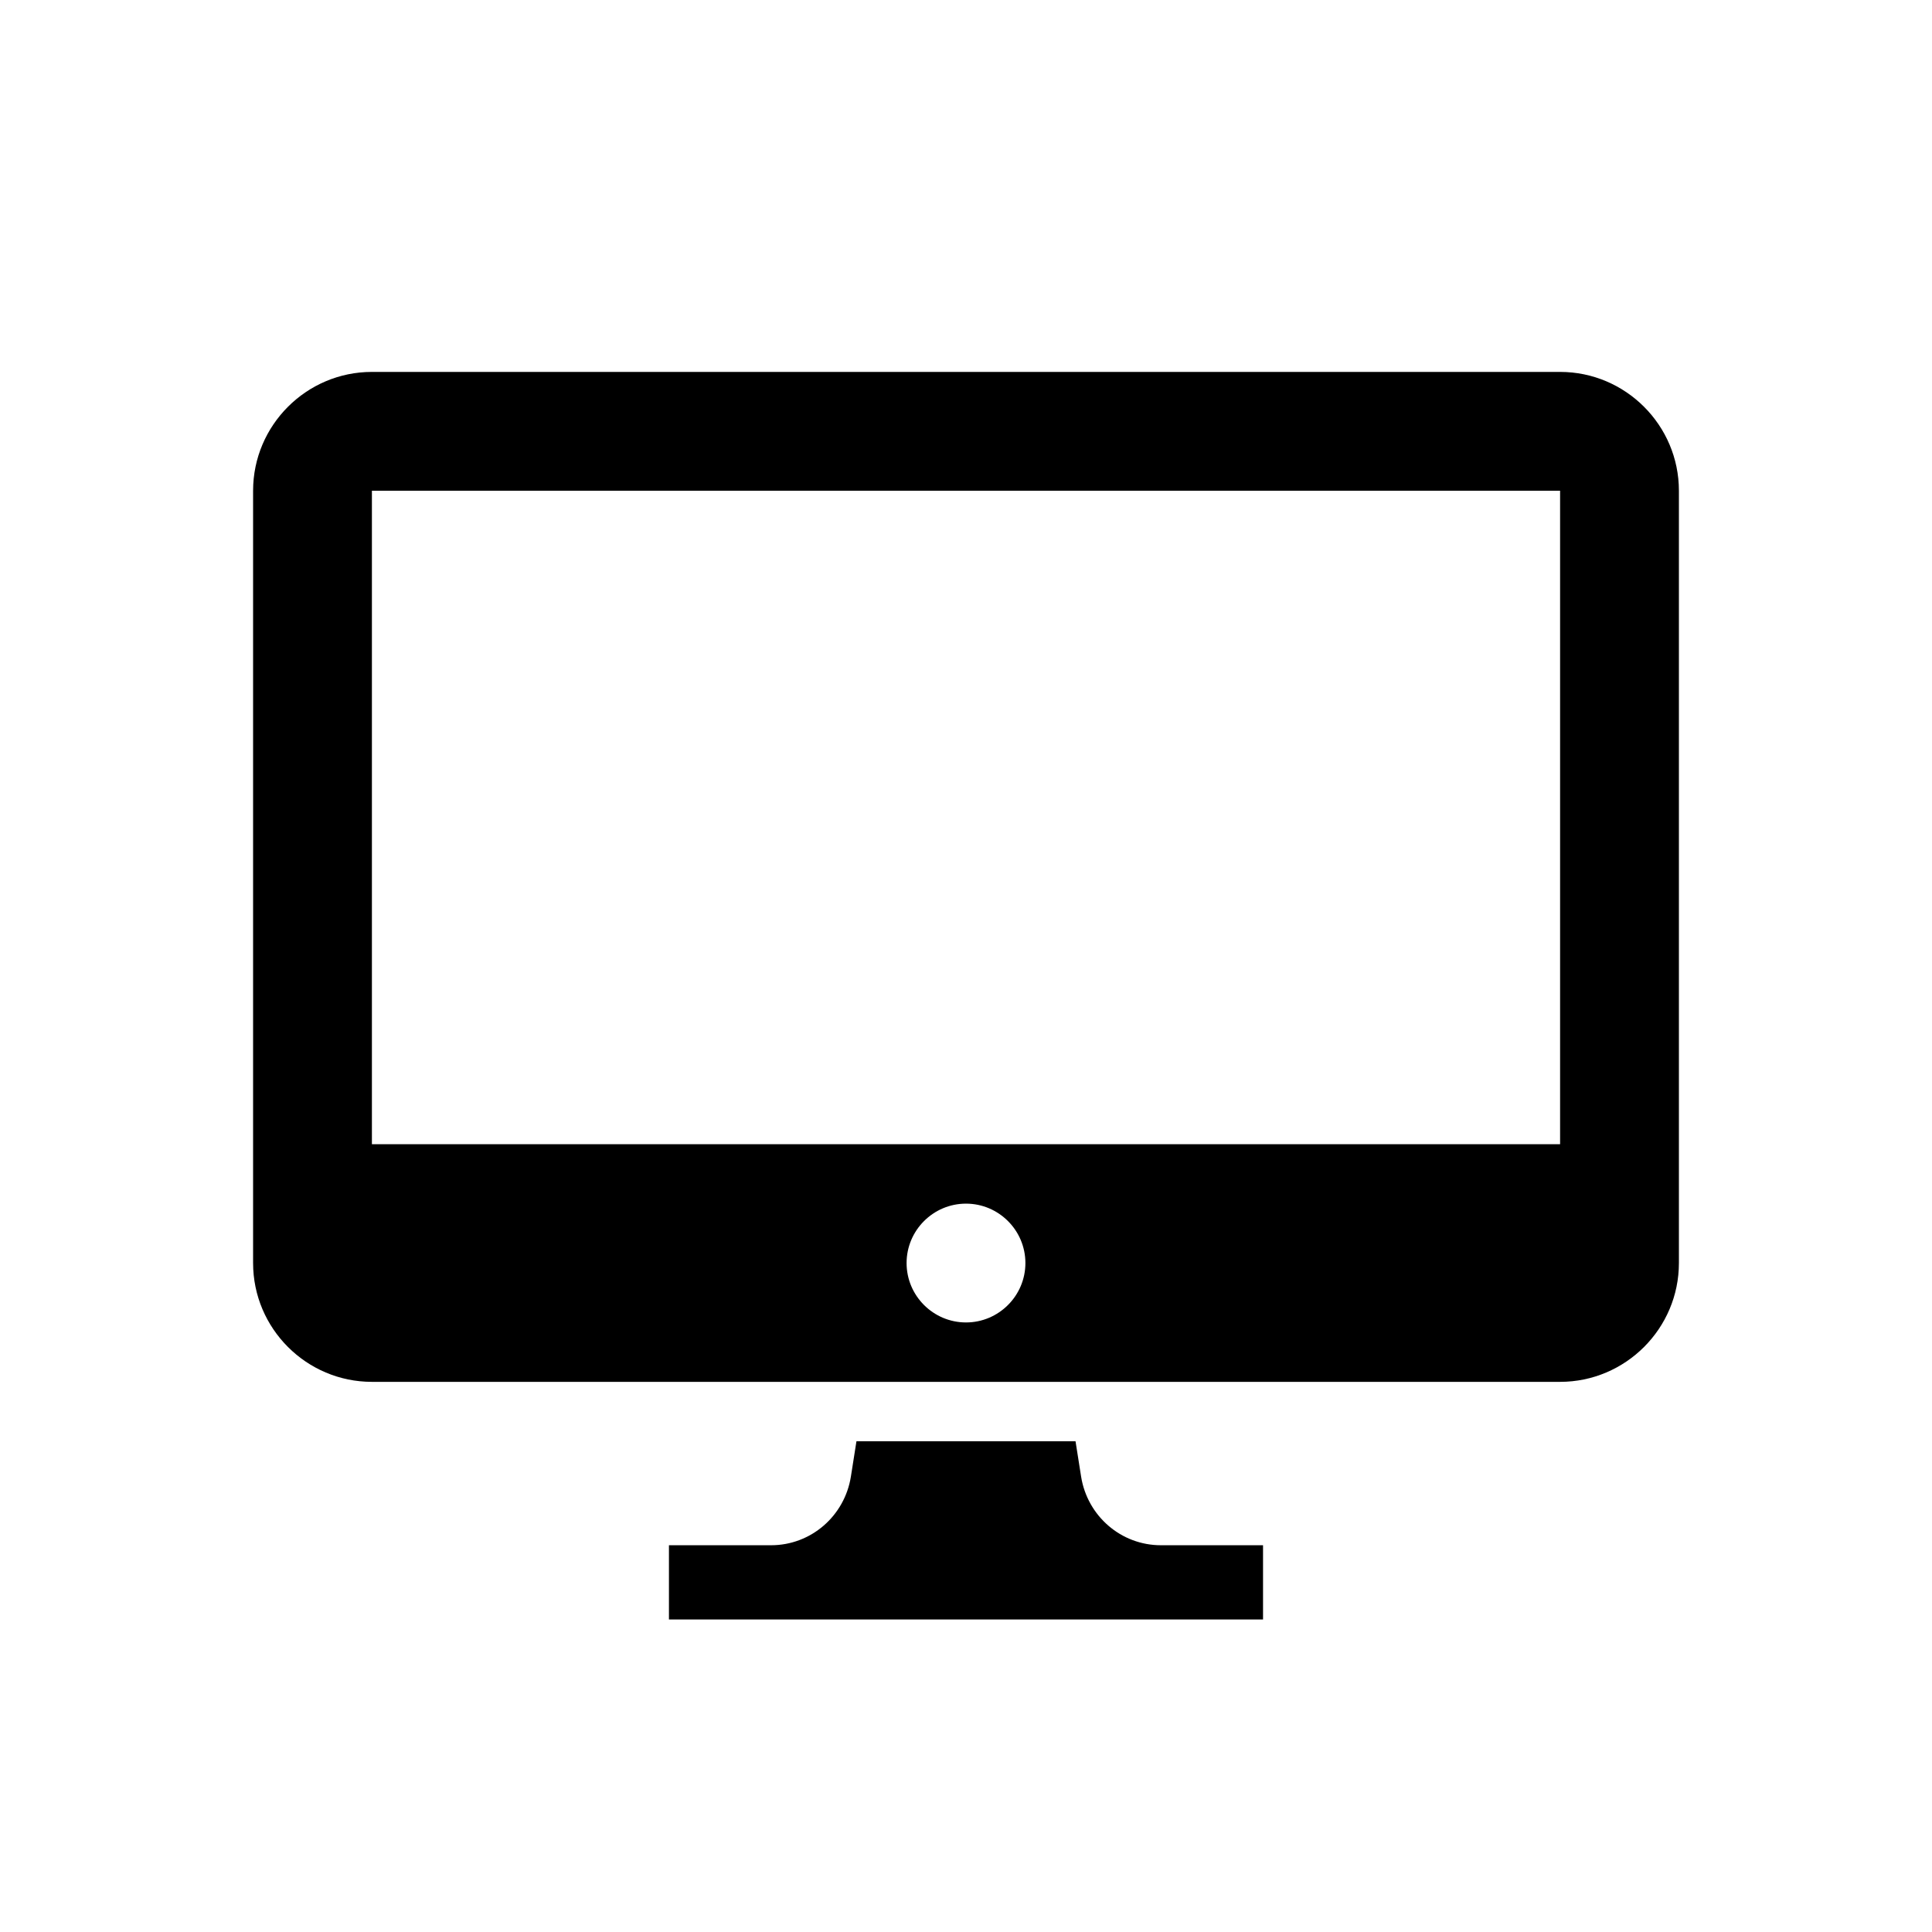 <?xml version="1.0" encoding="UTF-8"?>
<!-- Uploaded to: ICON Repo, www.svgrepo.com, Generator: ICON Repo Mixer Tools -->
<svg fill="#000000" width="800px" height="800px" version="1.1" viewBox="144 144 512 512" xmlns="http://www.w3.org/2000/svg">
 <path d="m242.56 242.56c-17.344 0-31.488 14.145-31.488 31.488v204.67c0 17.344 14.145 31.488 31.488 31.488h314.88c17.344 0 31.488-14.145 31.488-31.488v-204.67c0-17.344-14.145-31.488-31.488-31.488zm0 31.488h314.88v173.18h-314.88zm157.44 188.93c8.672 0 15.742 7.07 15.742 15.742s-7.07 15.742-15.742 15.742-15.746-7.07-15.746-15.742 7.074-15.742 15.746-15.742zm-29.031 62.973-1.473 9.352c-1.664 10.453-10.578 18.203-21.156 18.203h-27.062v19.68h157.44v-19.68h-27.059c-10.578 0-19.496-7.75-21.156-18.203l-1.477-9.352z"/>
</svg>